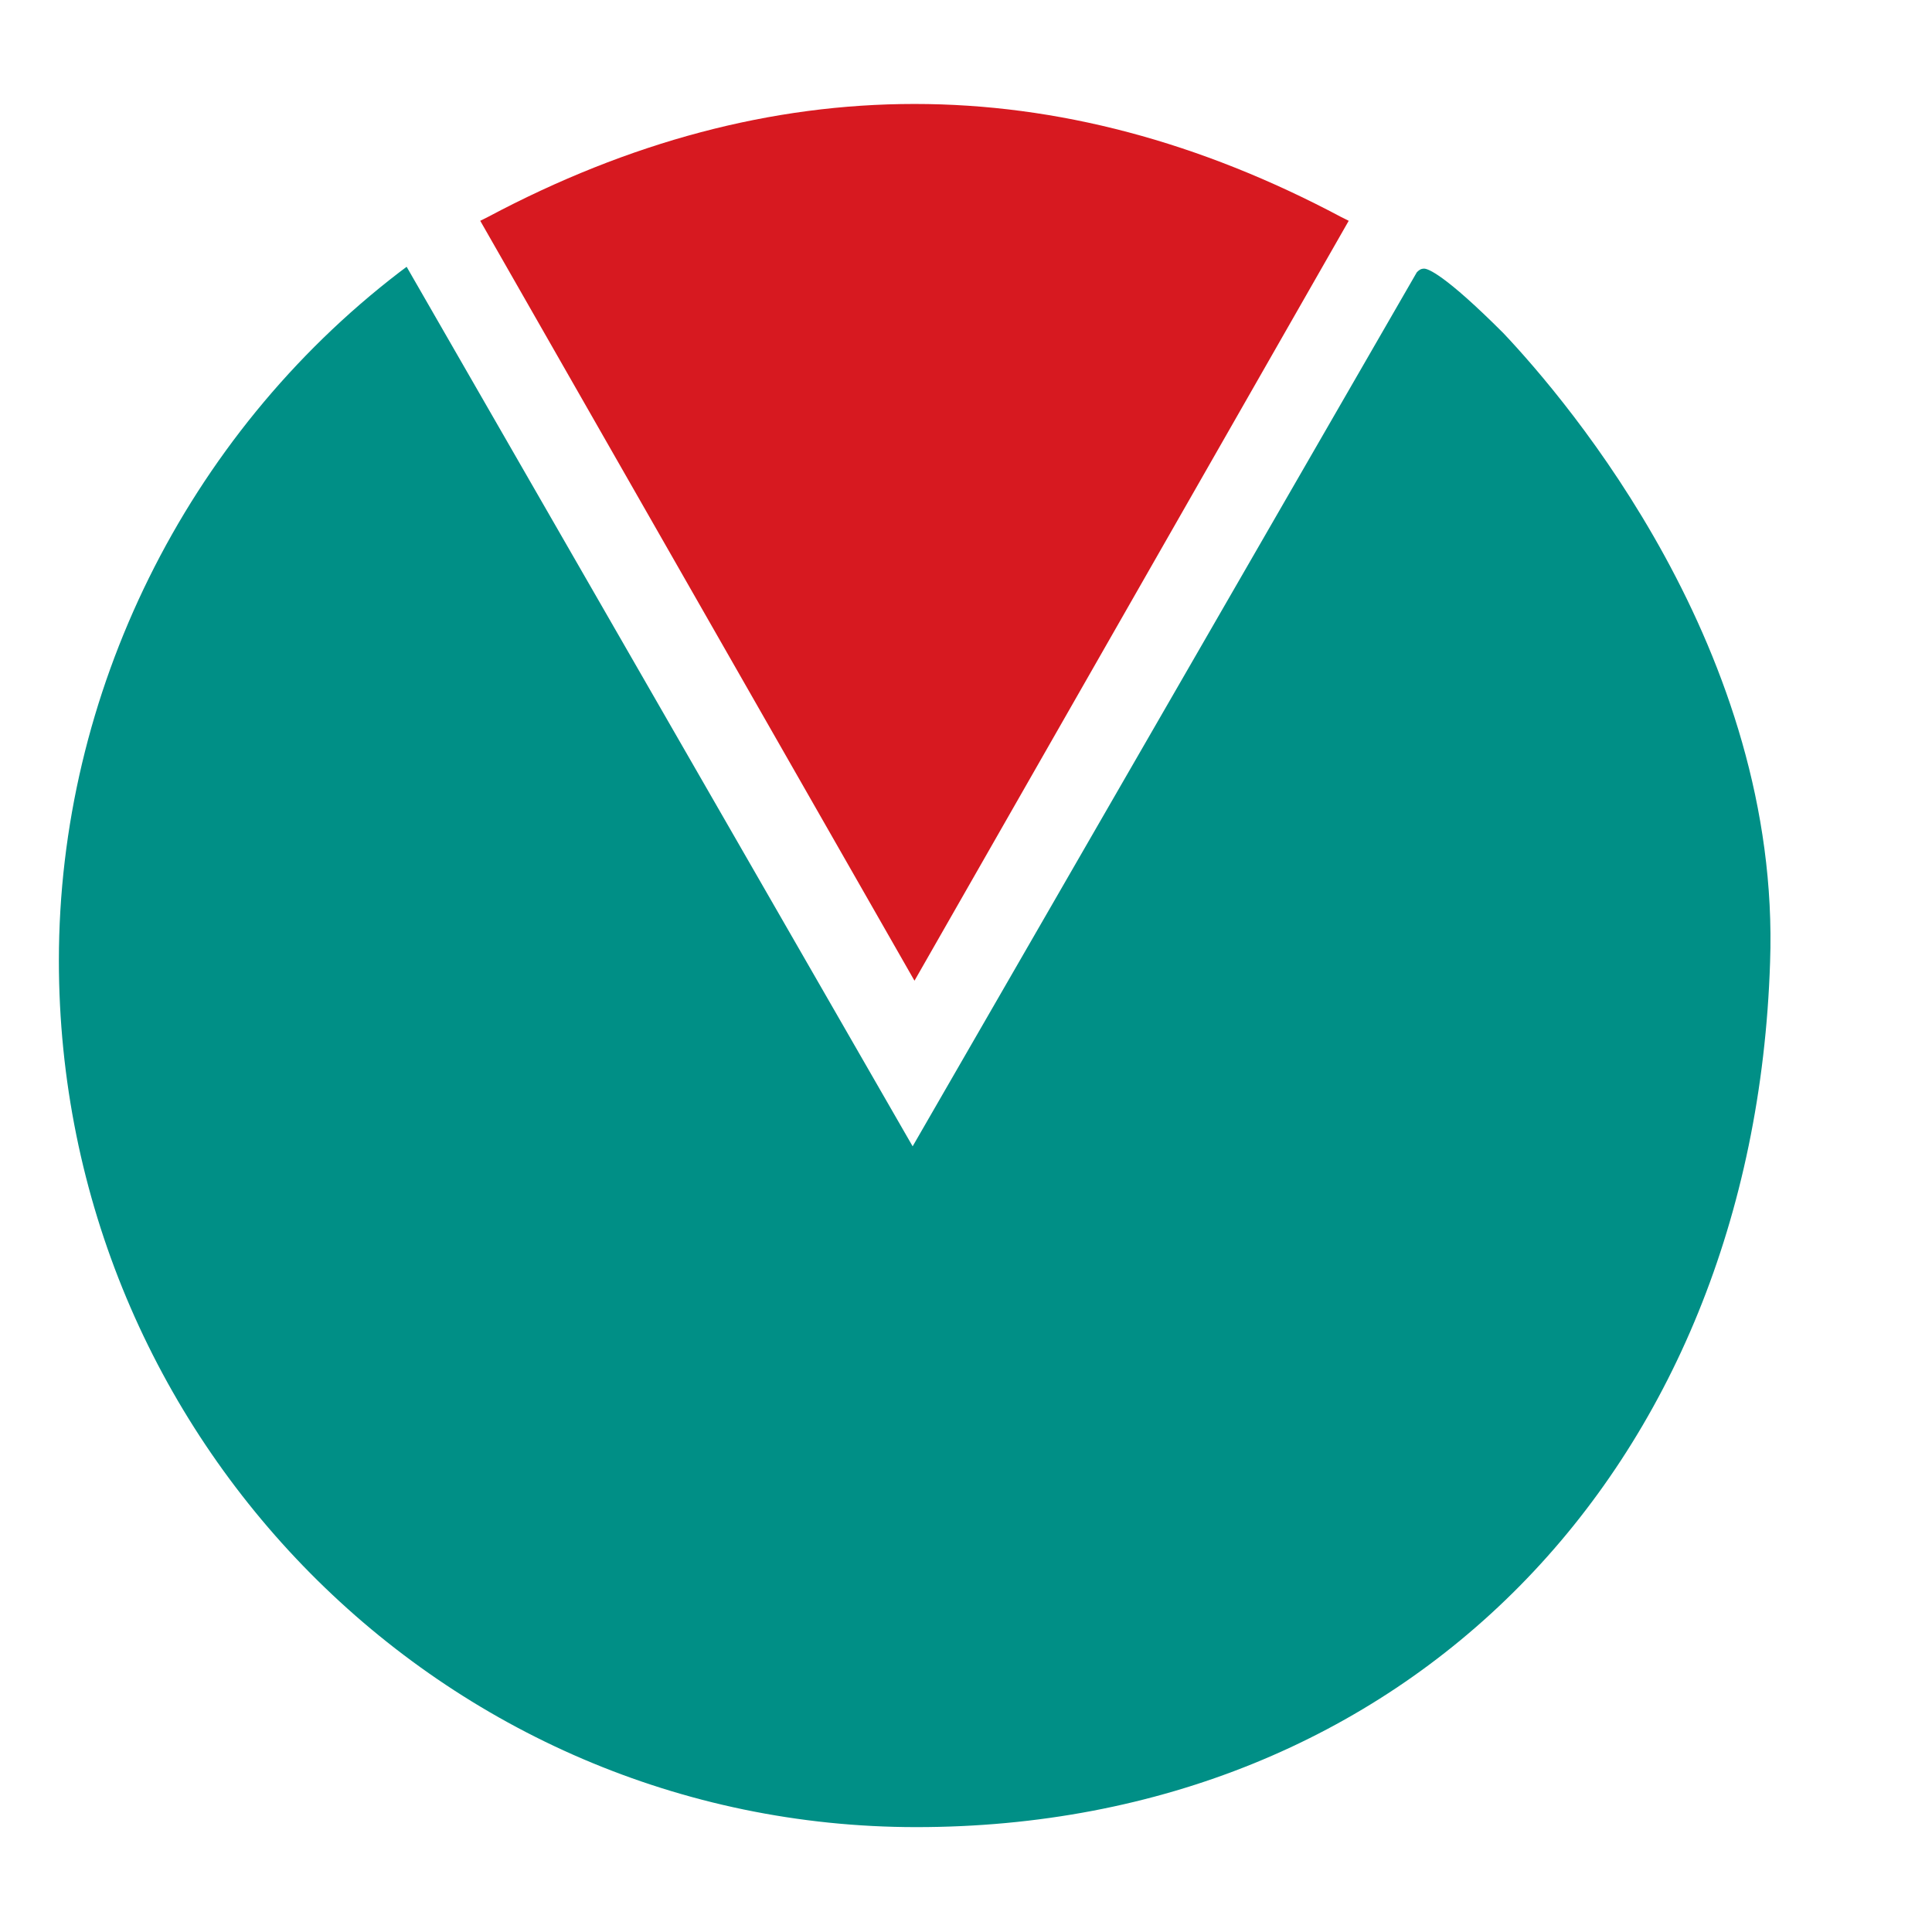 <?xml version="1.0" encoding="utf-8"?>
<svg width="30" height="30" version="1.1" xmlns="http://www.w3.org/2000/svg" xmlns:xlink="http://www.w3.org/1999/xlink" viewBox="0 0 105 105">
	<path fill="#D71920" d="M49.7,53.3L26.1,12l0.4-0.2c15.4-8.2,31-8.2,46.4,0l0.4,0.2L49.7,53.3z"/>
	<path fill="#008F86" d="M77.4,14.6c-0.2,0-0.3,0.1-0.4,0.2L49.6,62.3L22.1,14.5l-0.4,0.3C10.1,23.7,3.2,37.7,3.2,52.2   c0,26,20.9,47.1,46.6,47.1c26.5,0,45.5-19.3,46.4-47c0.6-16.9-11-30.5-14.5-34.2C78.5,14.9,77.6,14.6,77.4,14.6z"/>
</svg>
